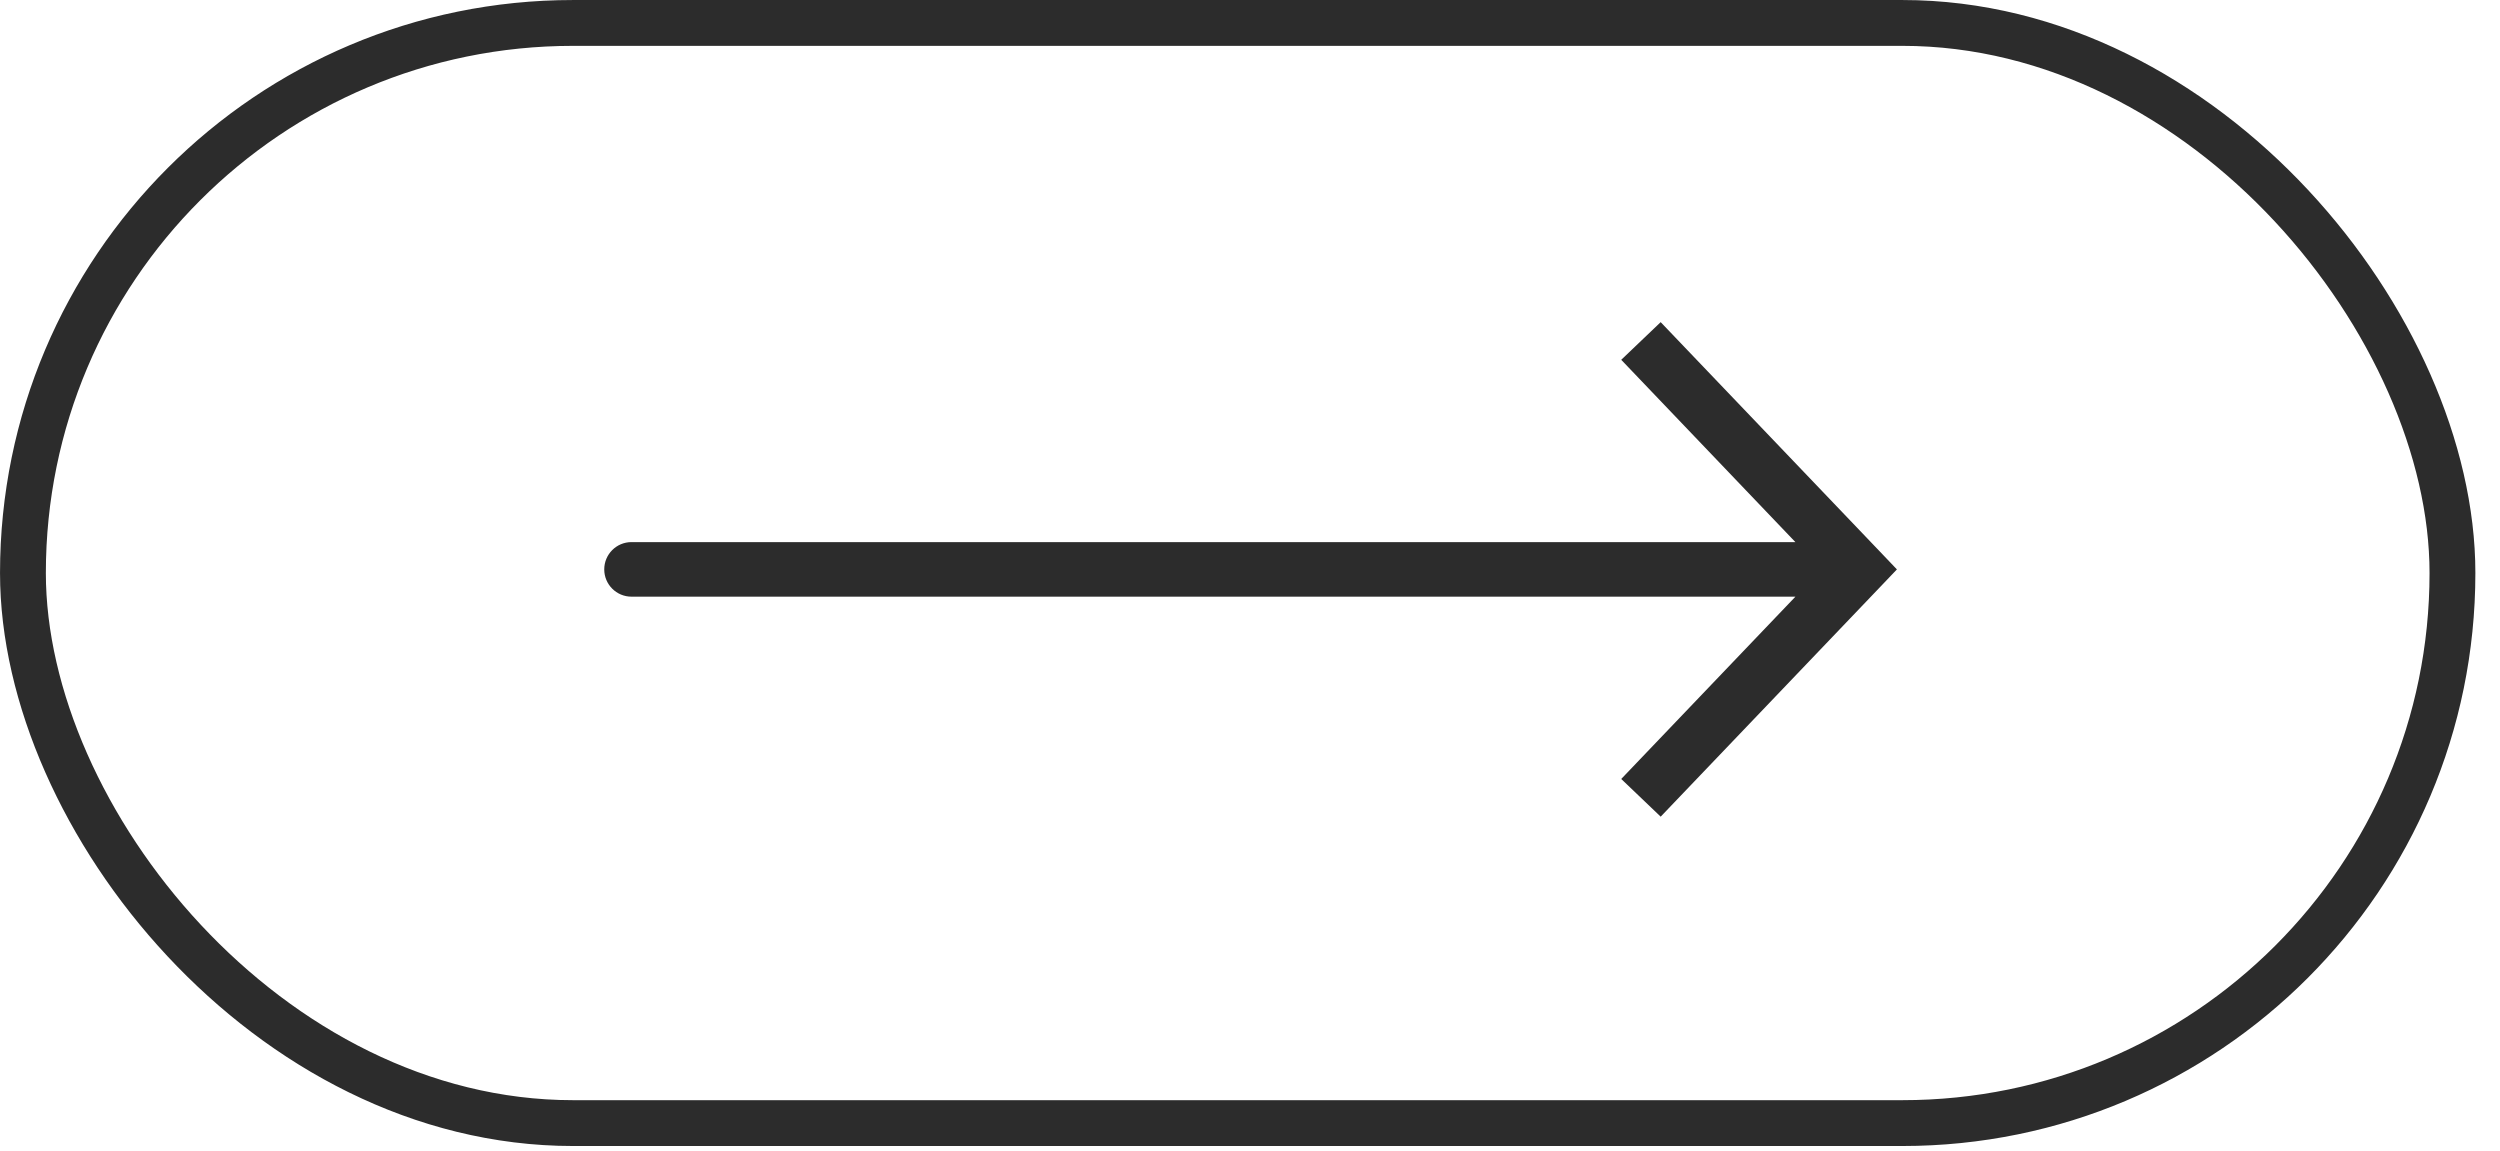 <svg xmlns="http://www.w3.org/2000/svg" width="63" height="29" viewBox="0 0 63 29" fill="none"><rect x="0.578" y="0.578" width="61.224" height="27.724" rx="13.862" stroke="#2C2C2C" stroke-width="1.155"></rect><path d="M46.852 14.349L47.349 13.874L47.802 14.349L47.349 14.824L46.852 14.349ZM15.914 15.036C15.534 15.036 15.227 14.728 15.227 14.349C15.227 13.969 15.534 13.661 15.914 13.661V15.036ZM41.849 8.118L47.349 13.874L46.355 14.824L40.855 9.067L41.849 8.118ZM47.349 14.824L41.849 20.58L40.855 19.63L46.355 13.874L47.349 14.824ZM46.852 15.036H15.914V13.661H46.852V15.036Z" fill="#2C2C2C"></path></svg>